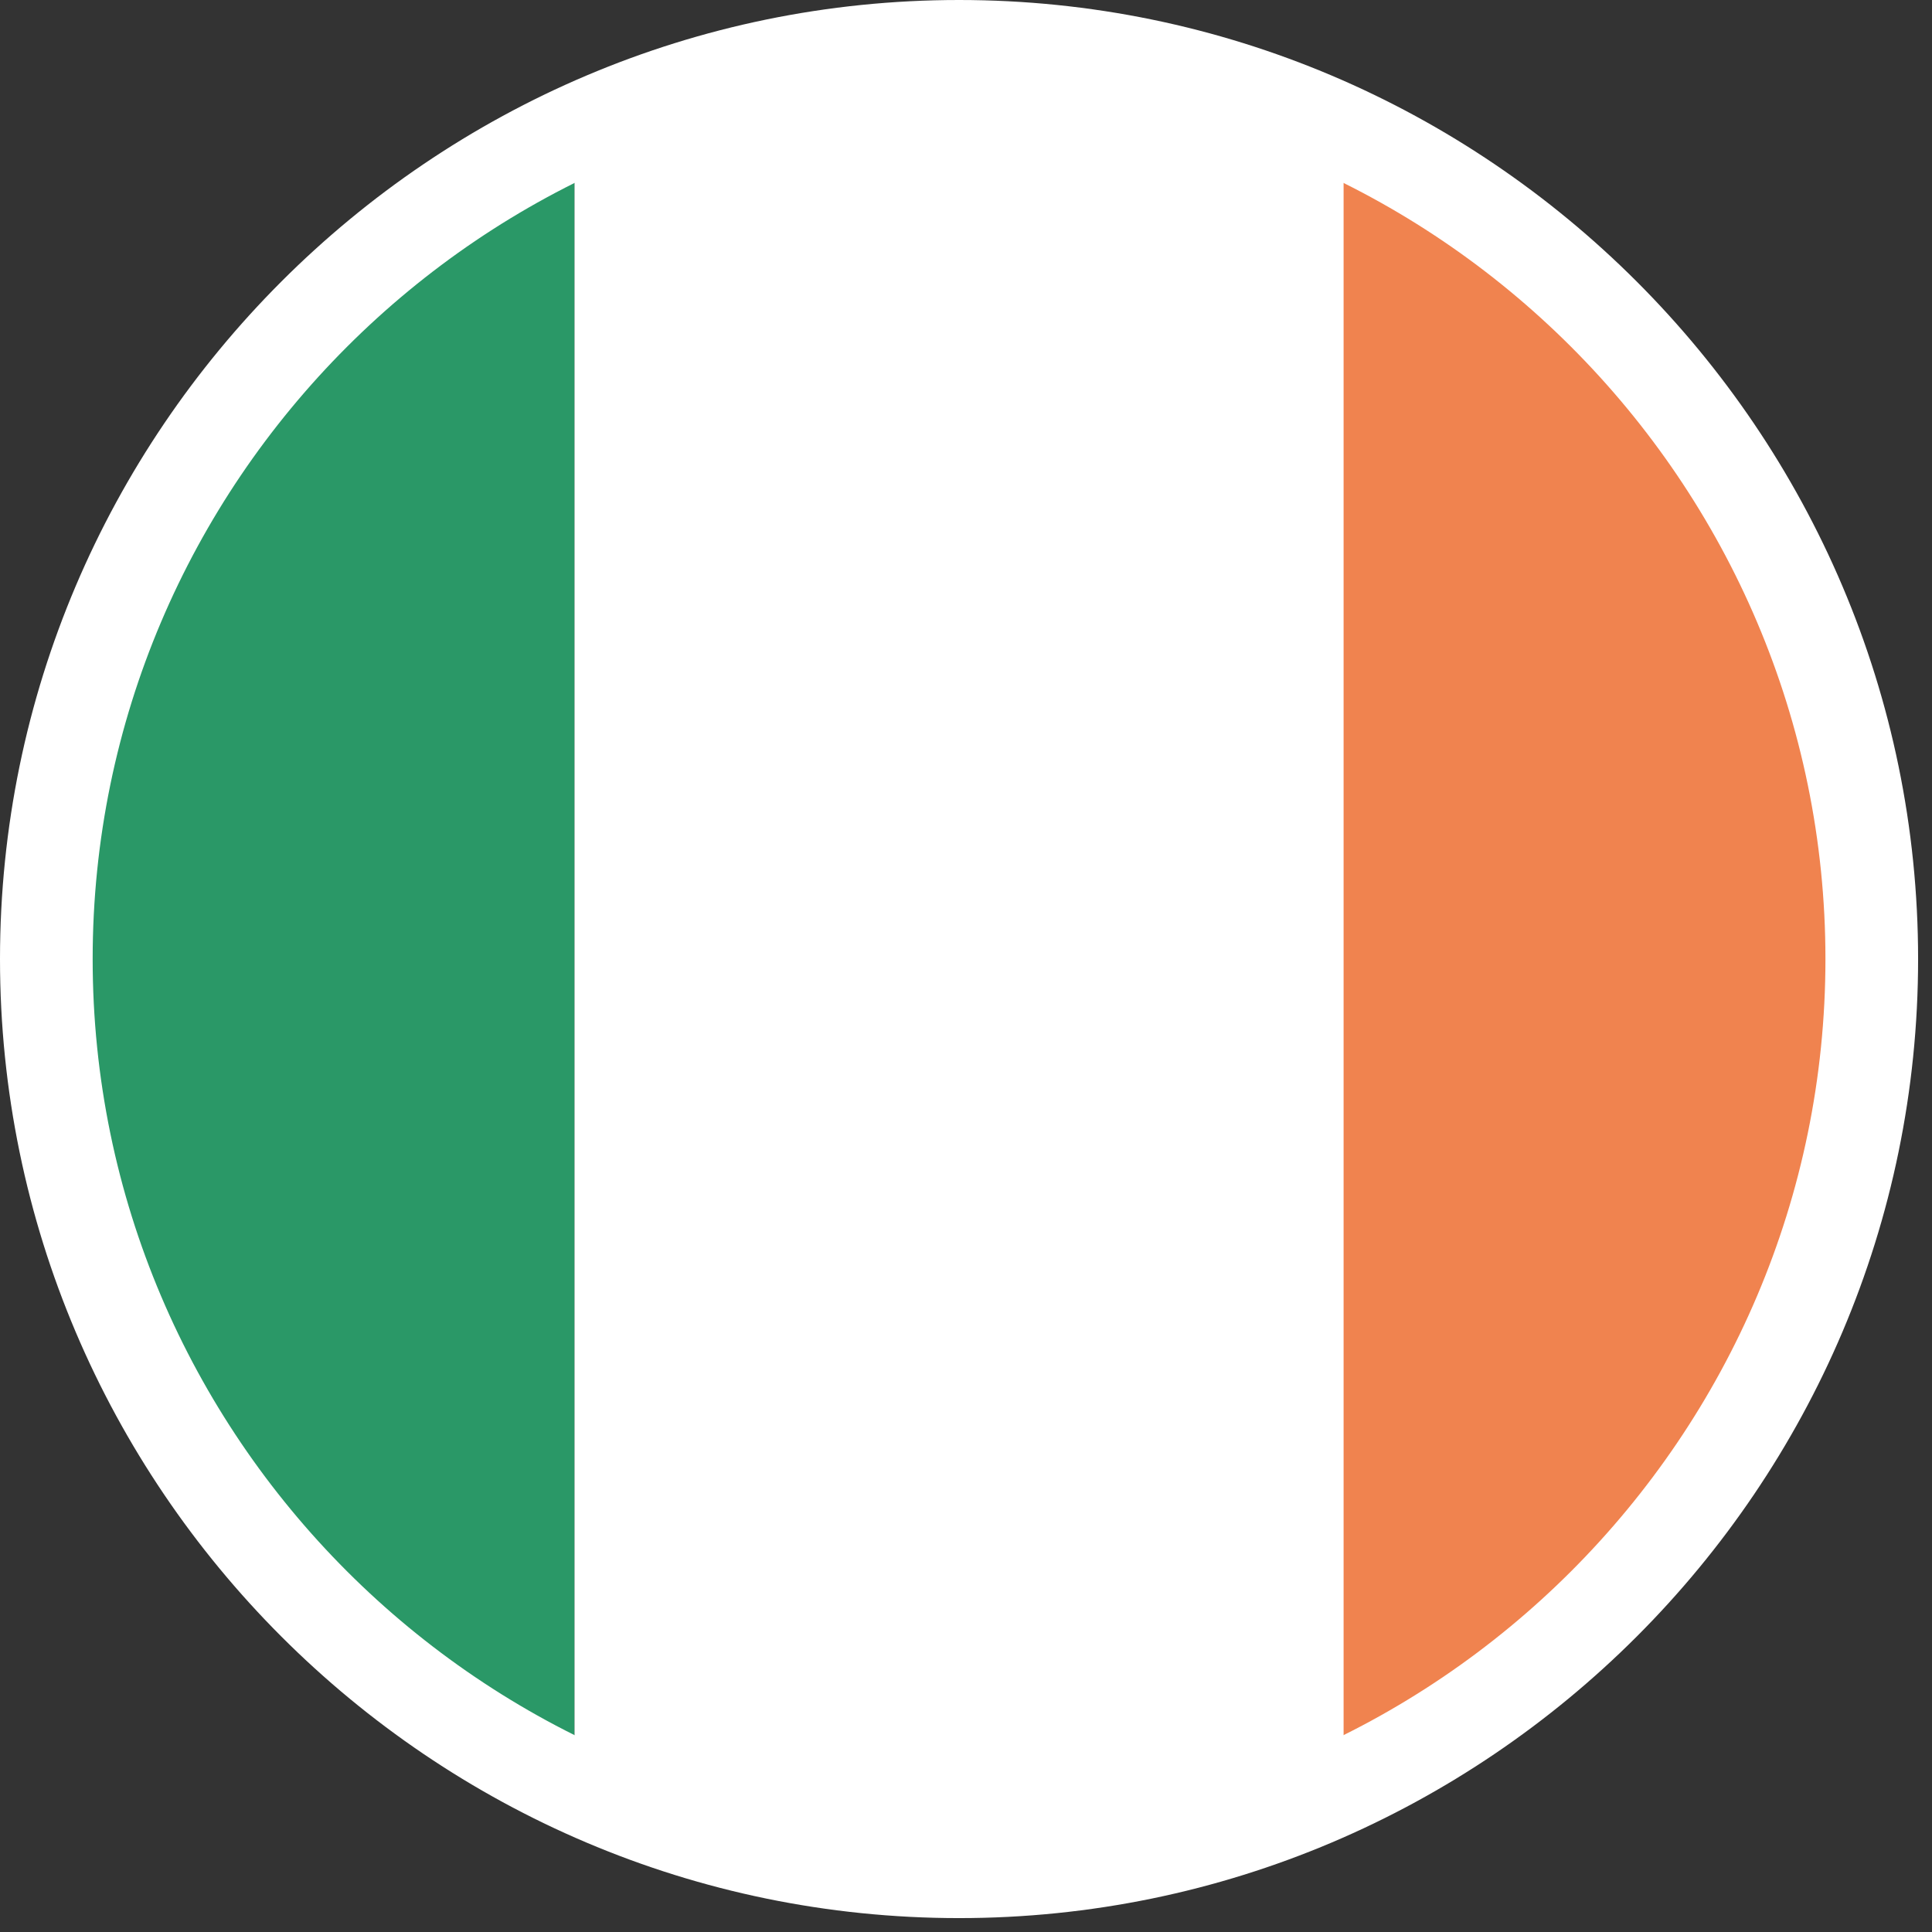 <?xml version="1.0" encoding="utf-8"?>
<!-- Generator: Adobe Illustrator 19.2.1, SVG Export Plug-In . SVG Version: 6.00 Build 0)  -->
<svg version="1.1" id="Layer_1" xmlns="http://www.w3.org/2000/svg" xmlns:xlink="http://www.w3.org/1999/xlink" x="0px" y="0px"
	 viewBox="0 0 41.7 41.7" style="enable-background:new 0 0 41.7 41.7;" xml:space="preserve">
<rect x="0" y="0" width="41.7" height="41.7" fill="#333333" stroke="none"/>
<style type="text/css">
	.st0{clip-path:url(#SVGID_2_);}
	.st1{fill:#2A9867;}
	.st2{fill:#FFFFFF;}
	.st3{fill:#F0834F;}
</style>
<g>
	<g>
		<defs>
			<path id="SVGID_1_" d="M1,20.7c0,10.9,8.8,19.7,19.7,19.7s19.7-8.8,19.7-19.7C40.4,9.8,31.6,1,20.7,1S1,9.8,1,20.7"/>
		</defs>
		<clipPath id="SVGID_2_">
			<use xlink:href="#SVGID_1_"  style="overflow:visible;"/>
		</clipPath>
		<g class="st0">
			<rect x="-4.3" y="0.4" class="st1" width="16.7" height="40.7"/>
		</g>
		<g class="st0">
			<rect x="12.4" y="0.4" class="st2" width="16.7" height="40.7"/>
		</g>
		<g class="st0">
			<rect x="29" y="0.4" class="st3" width="16.7" height="40.7"/>
		</g>
	</g>
	<g>
		<path class="st2" d="M20.7,41.4C9.3,41.4,0,32.1,0,20.7C0,9.3,9.3,0,20.7,0c11.4,0,20.7,9.3,20.7,20.7
			C41.4,32.1,32.1,41.4,20.7,41.4z M20.7,2C10.4,2,2,10.4,2,20.7C2,31,10.4,39.4,20.7,39.4c10.3,0,18.7-8.4,18.7-18.7
			C39.4,10.4,31,2,20.7,2z"/>
	</g>
</g>
</svg>
